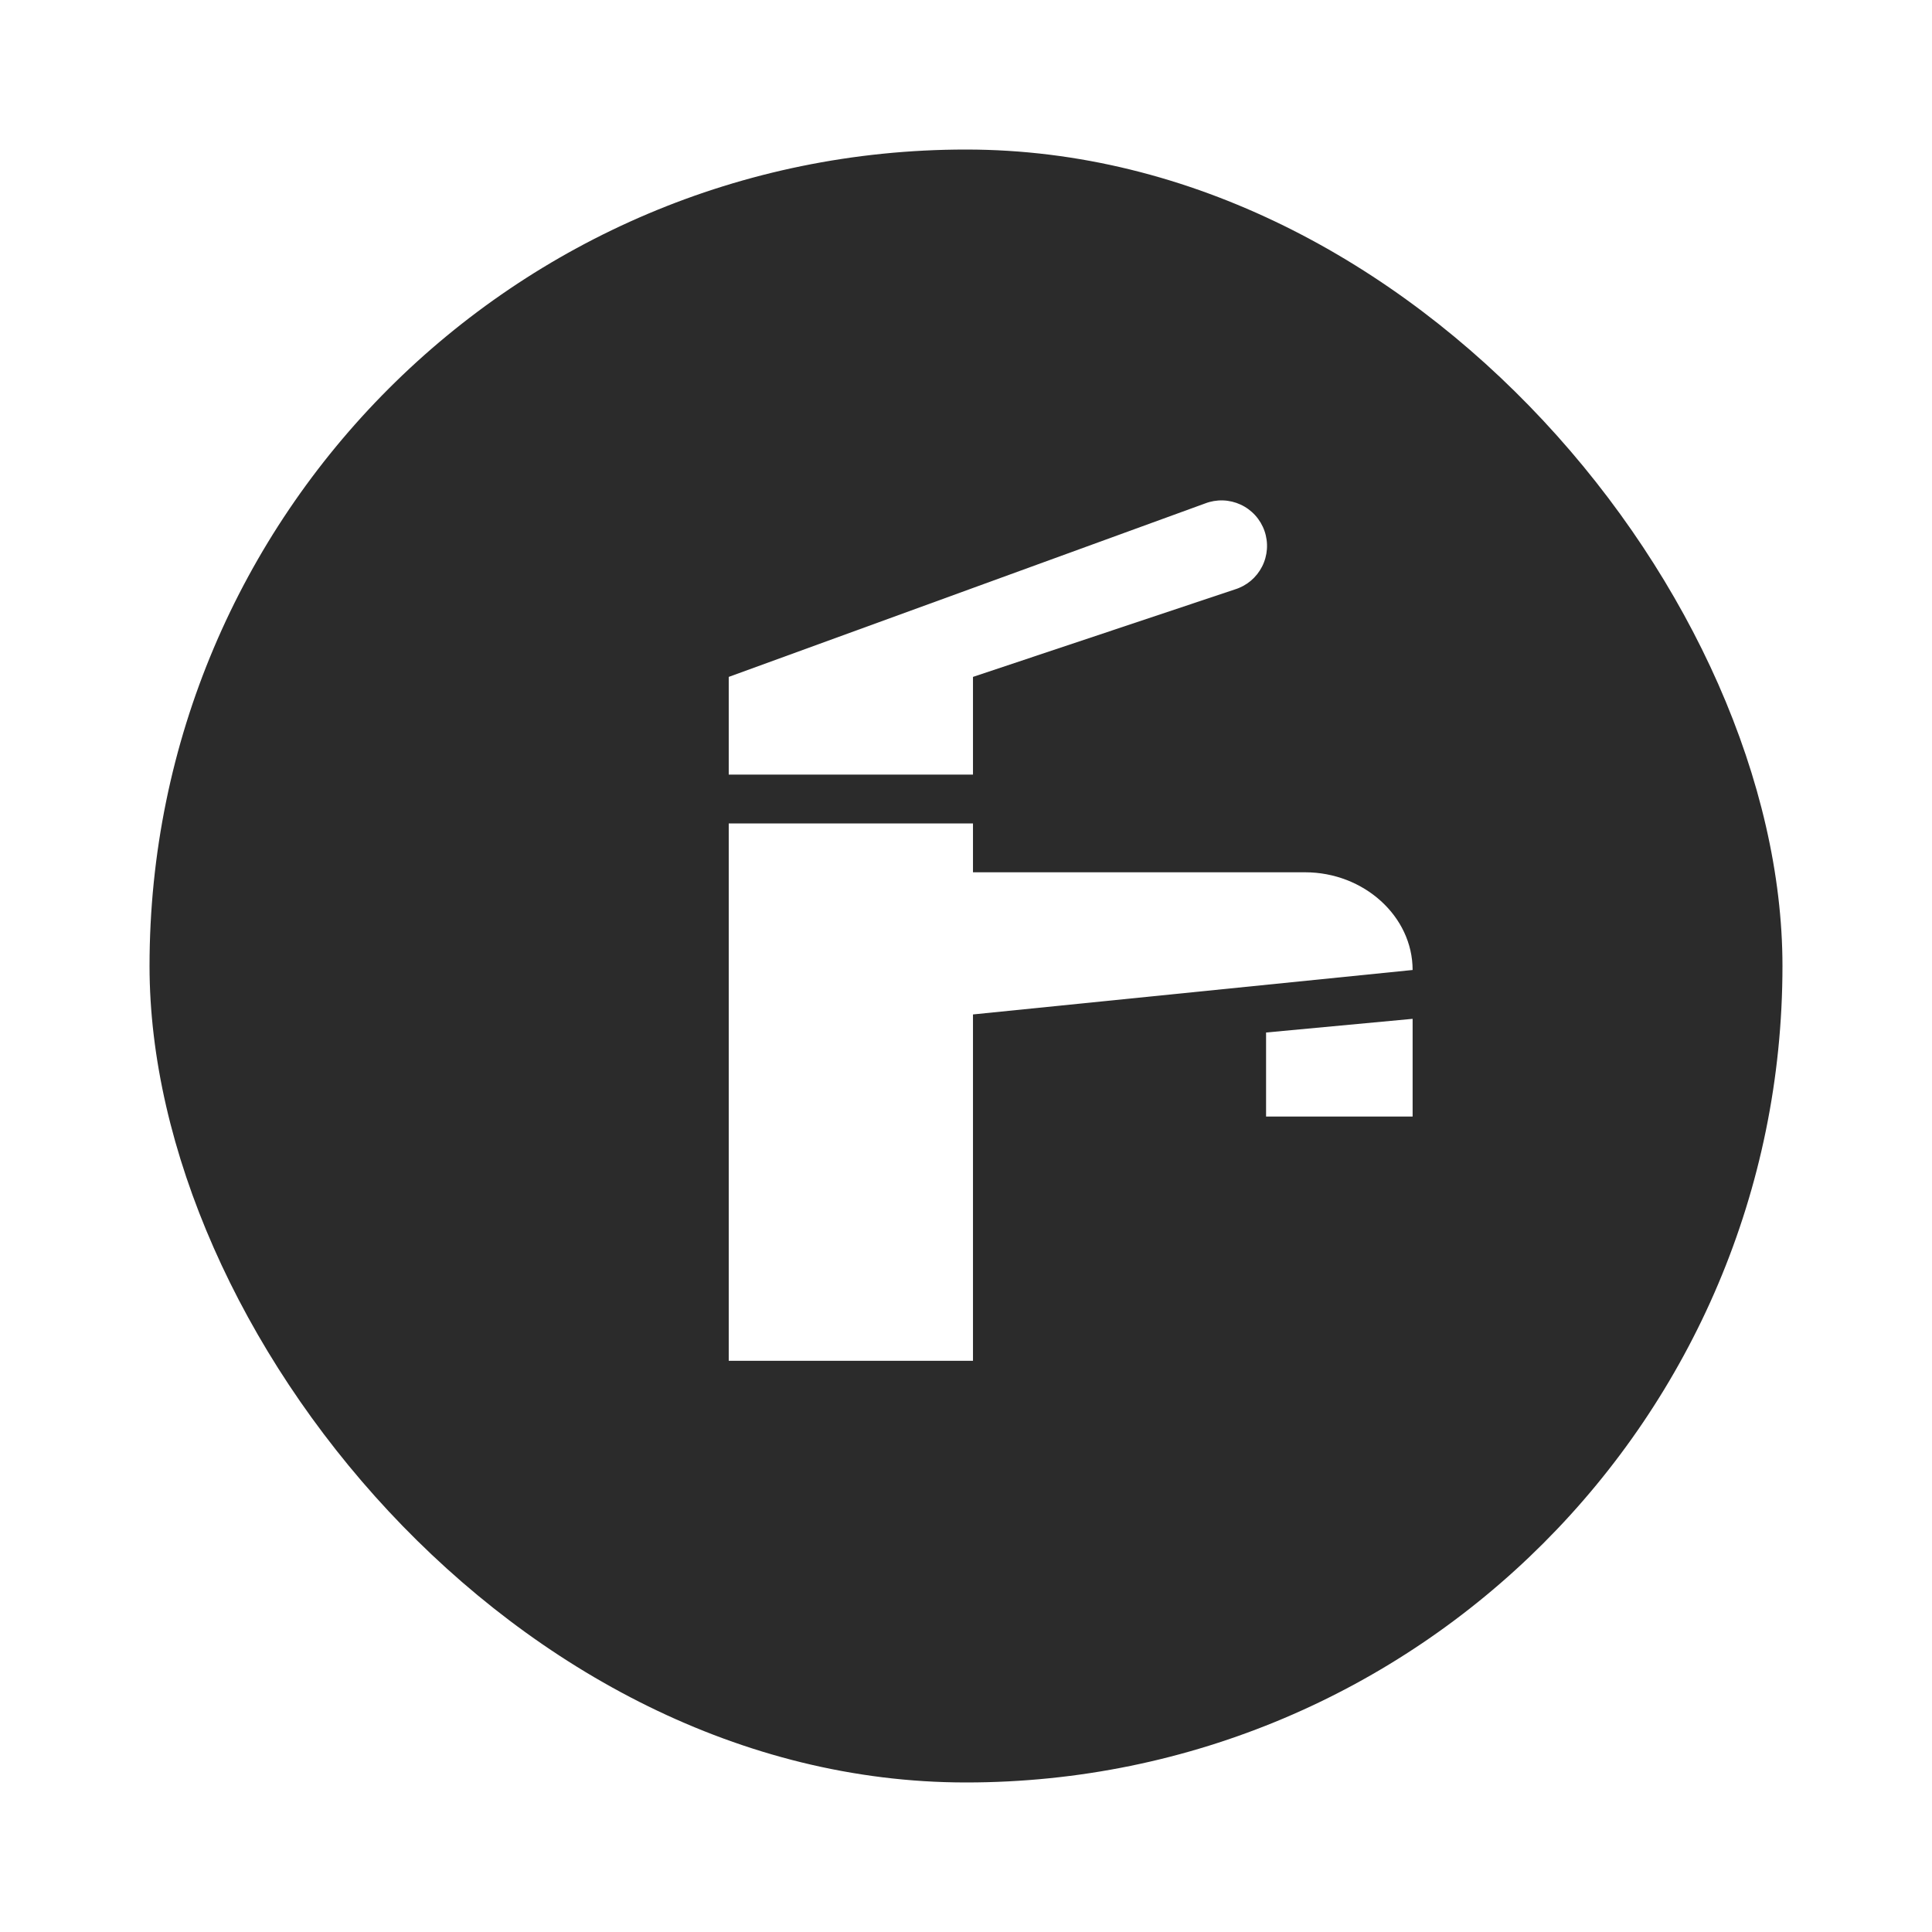 <?xml version="1.0" encoding="UTF-8"?> <svg xmlns="http://www.w3.org/2000/svg" width="323" height="323" viewBox="0 0 323 323" fill="none"><g filter="url(#filter0_d_18_2)"><rect x="25" y="25" width="273" height="273" rx="136.5" fill="#2B2B2B"></rect></g><g clip-path="url(#clip0_18_2)"><g clip-path="url(#clip1_18_2)"><g clip-path="url(#clip2_18_2)"><path d="M236.167 170.333V186.667H211.667V172.62L236.167 170.333ZM236.167 162.167C236.167 153.183 228 145.833 218.2 145.833H162.667V137.667H121.833V227.5H162.667V169.598L236.167 162.167ZM121.833 129.5H162.667V113.167L206.44 98.548C207.419 98.249 208.327 97.756 209.111 97.098C209.894 96.44 210.537 95.631 211.001 94.719C211.465 93.806 211.74 92.81 211.81 91.789C211.88 90.768 211.743 89.743 211.408 88.776C211.073 87.81 210.546 86.92 209.859 86.162C209.173 85.403 208.34 84.79 207.411 84.361C206.482 83.931 205.477 83.693 204.454 83.661C203.431 83.629 202.412 83.804 201.458 84.175L121.833 113.167V129.5Z" fill="white"></path></g></g></g><defs><filter id="filter0_d_18_2" x="0" y="0" width="323" height="323" filterUnits="userSpaceOnUse" color-interpolation-filters="sRGB"><feFlood flood-opacity="0" result="BackgroundImageFix"></feFlood><feColorMatrix in="SourceAlpha" type="matrix" values="0 0 0 0 0 0 0 0 0 0 0 0 0 0 0 0 0 0 127 0" result="hardAlpha"></feColorMatrix><feMorphology radius="5" operator="dilate" in="SourceAlpha" result="effect1_dropShadow_18_2"></feMorphology><feOffset></feOffset><feGaussianBlur stdDeviation="10"></feGaussianBlur><feComposite in2="hardAlpha" operator="out"></feComposite><feColorMatrix type="matrix" values="0 0 0 0 0.922 0 0 0 0 0.541 0 0 0 0 0.416 0 0 0 1 0"></feColorMatrix><feBlend mode="normal" in2="BackgroundImageFix" result="effect1_dropShadow_18_2"></feBlend><feBlend mode="normal" in="SourceGraphic" in2="effect1_dropShadow_18_2" result="shape"></feBlend></filter><clipPath id="clip0_18_2"><rect width="174" height="170" fill="white" transform="translate(87 77)"></rect></clipPath><clipPath id="clip1_18_2"><rect width="186" height="172" fill="white" transform="translate(80 77)"></rect></clipPath><clipPath id="clip2_18_2"><rect width="192" height="178" fill="white" transform="translate(74 74)"></rect></clipPath></defs></svg> 